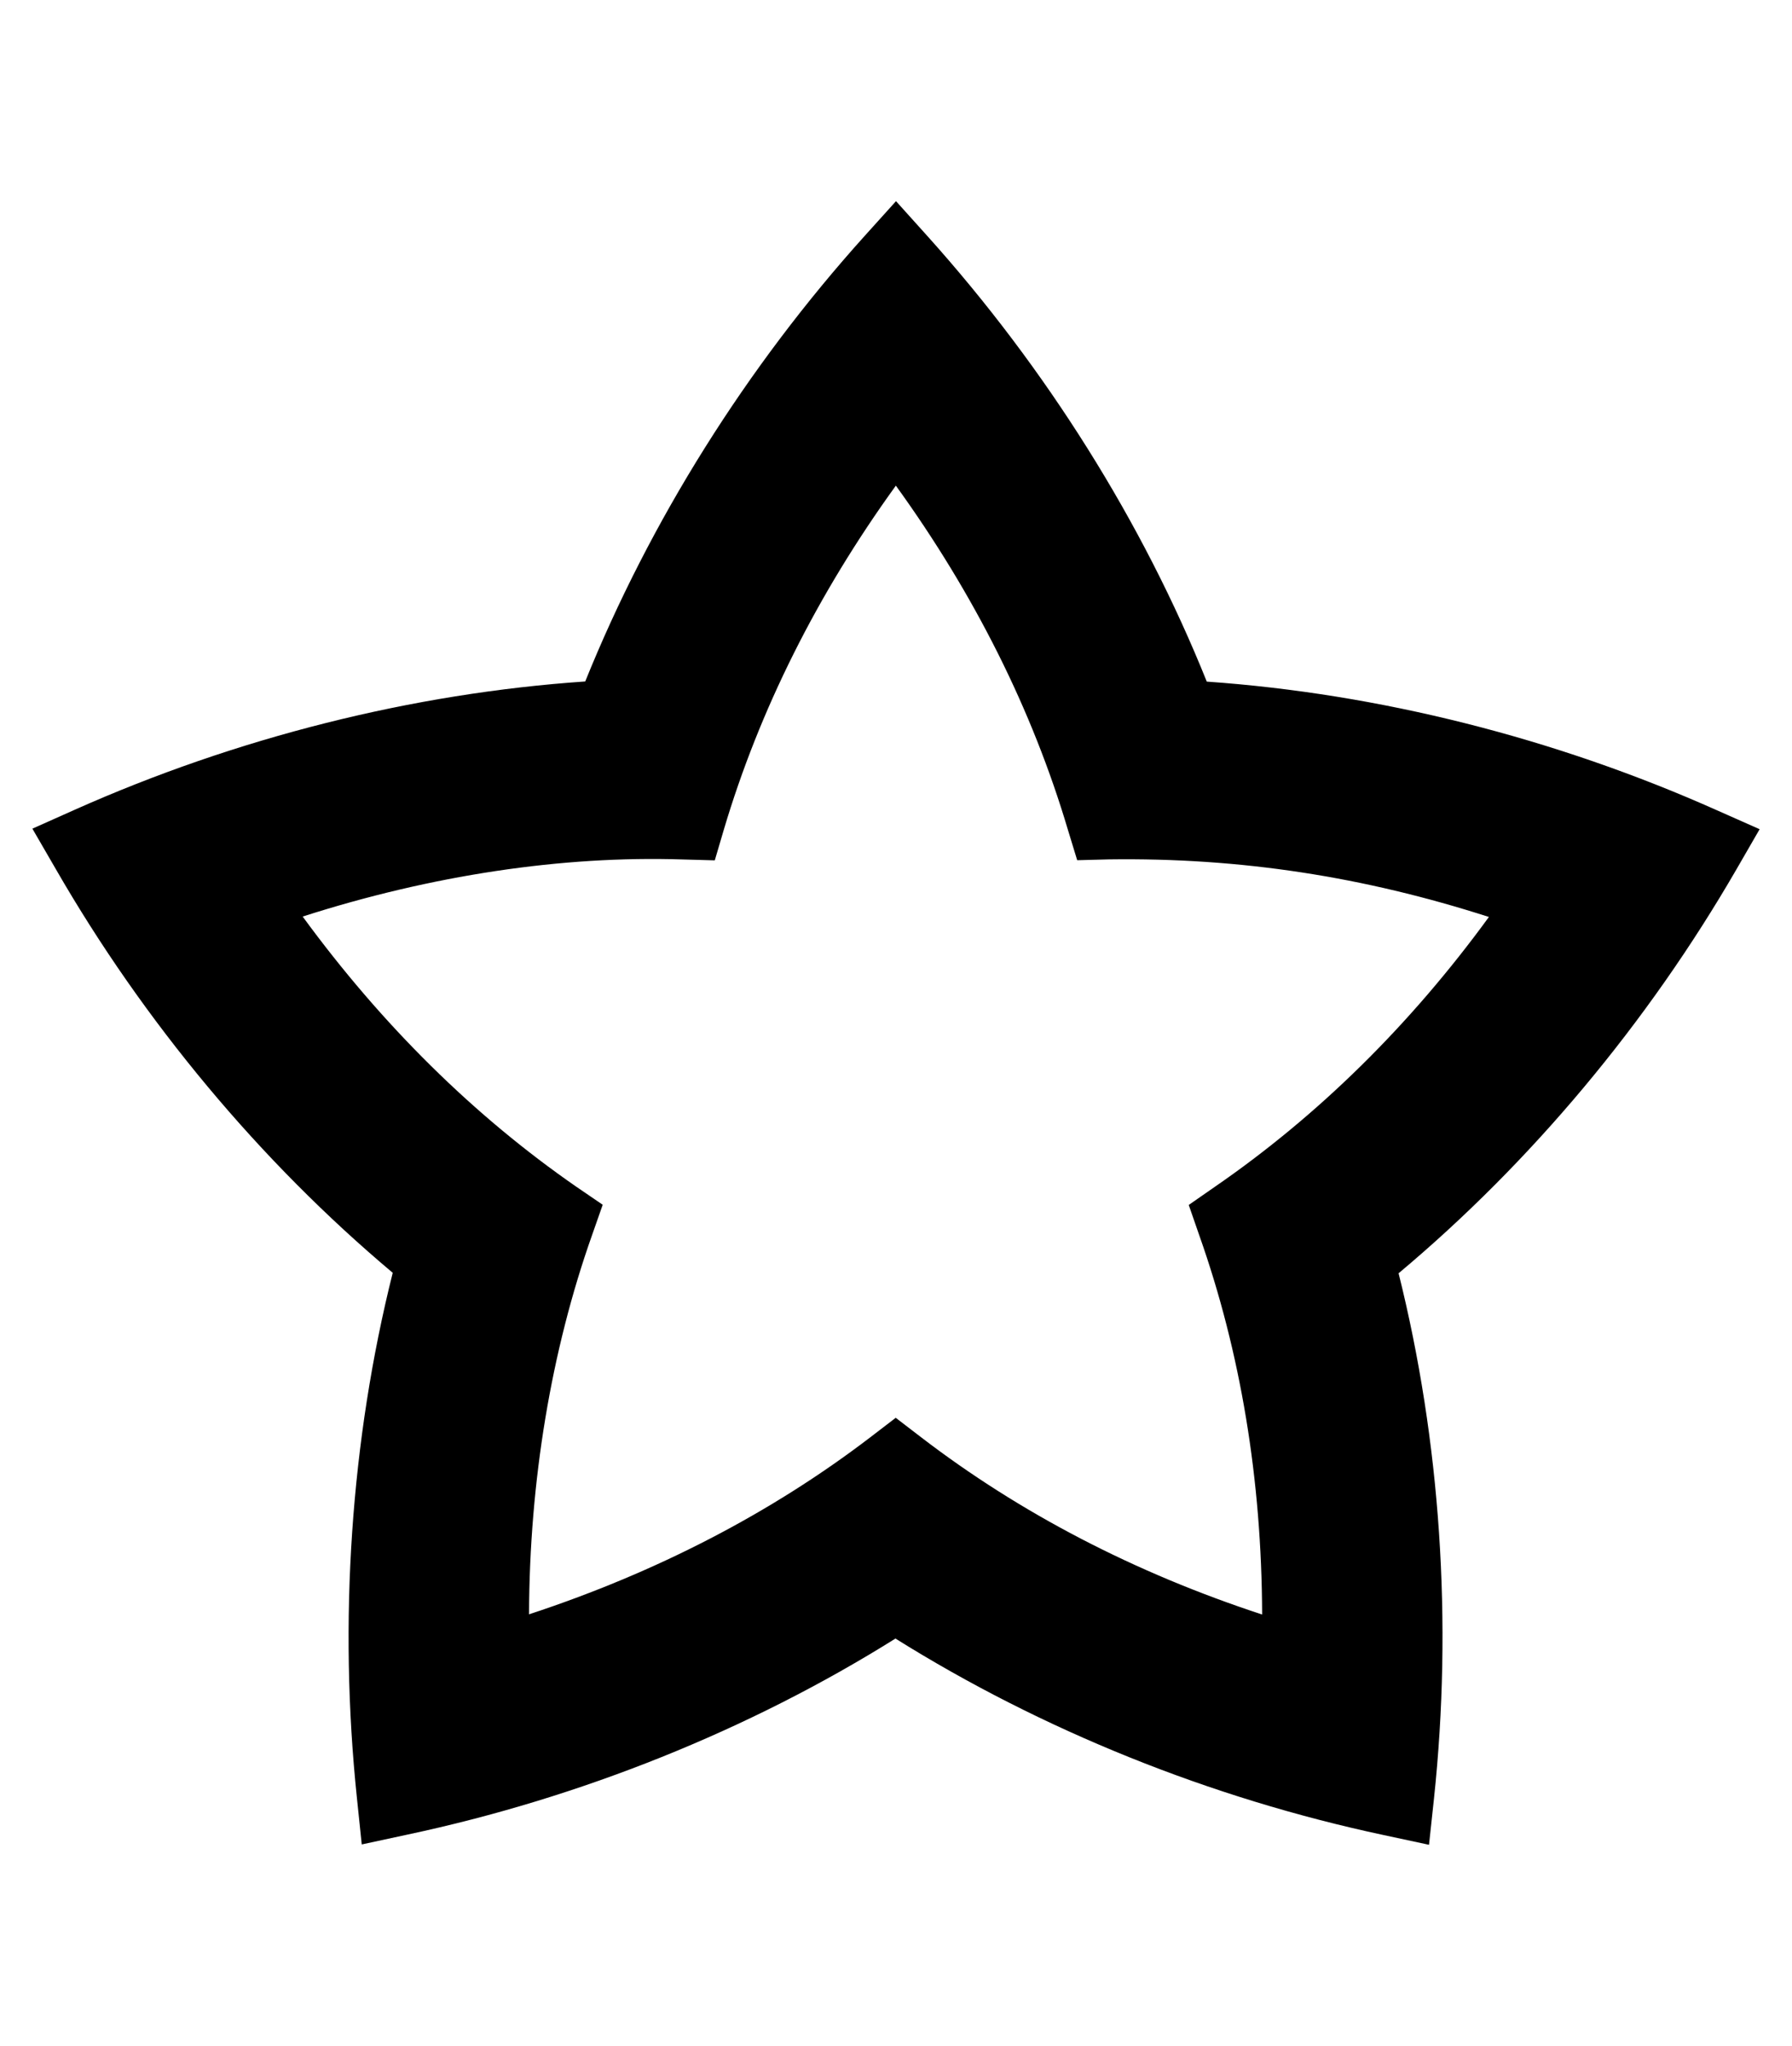 <?xml version="1.0" encoding="utf-8"?>
<!-- Generator: Adobe Illustrator 26.5.2, SVG Export Plug-In . SVG Version: 6.00 Build 0)  -->
<svg version="1.1" id="Laag_1" xmlns="http://www.w3.org/2000/svg" xmlns:xlink="http://www.w3.org/1999/xlink" x="0px" y="0px"
	 viewBox="0 0 340 388" style="enable-background:new 0 0 340 388;" xml:space="preserve">
<path d="M325.785,153.676c-30.697-13.703-64.138-22.128-96.82-24.414c-12.148-30.227-30.462-59.435-53.06-84.554L170,38.15
	l-5.904,6.544c-22.468,24.923-40.781,54.132-53.06,84.541c-32.683,2.234-66.123,10.633-96.846,24.323l-8.047,3.592l4.415,7.615
	c16.746,29.077,38.848,55.529,63.955,76.612c-7.968,31.781-10.293,66.188-6.793,99.616l0.914,8.791l8.621-1.855
	c32.944-7.002,64.947-19.855,92.64-37.189c27.797,17.386,59.775,30.266,92.64,37.268l8.595,1.842l0.941-8.765
	c3.553-33.44,1.228-67.834-6.714-99.616c25.106-21.018,47.234-47.456,64.085-76.573l4.415-7.642L325.785,153.676z M225.542,228.511
	l1.985,5.721c7.864,22.193,11.861,46.385,11.939,71.949c-24.166-7.916-45.928-19.215-64.712-33.623l-4.807-3.684l-4.807,3.684
	c-18.784,14.356-40.573,25.642-64.764,33.584c0.078-25.25,4.206-50.043,11.965-71.936l2.012-5.734l-5.016-3.422
	c-19.411-13.441-36.863-30.658-51.911-51.232c24.375-7.825,49.22-11.573,72.08-10.829l6.113,0.17l1.724-5.852
	c6.74-22.651,17.713-44.583,32.63-65.209c14.918,20.626,25.89,42.545,32.63,65.222l1.776,5.813l5.983-0.157
	c25.002-0.353,48.384,3.279,72.132,10.92c-14.917,20.469-32.395,37.673-51.989,51.166L225.542,228.511z"/>
</svg>
